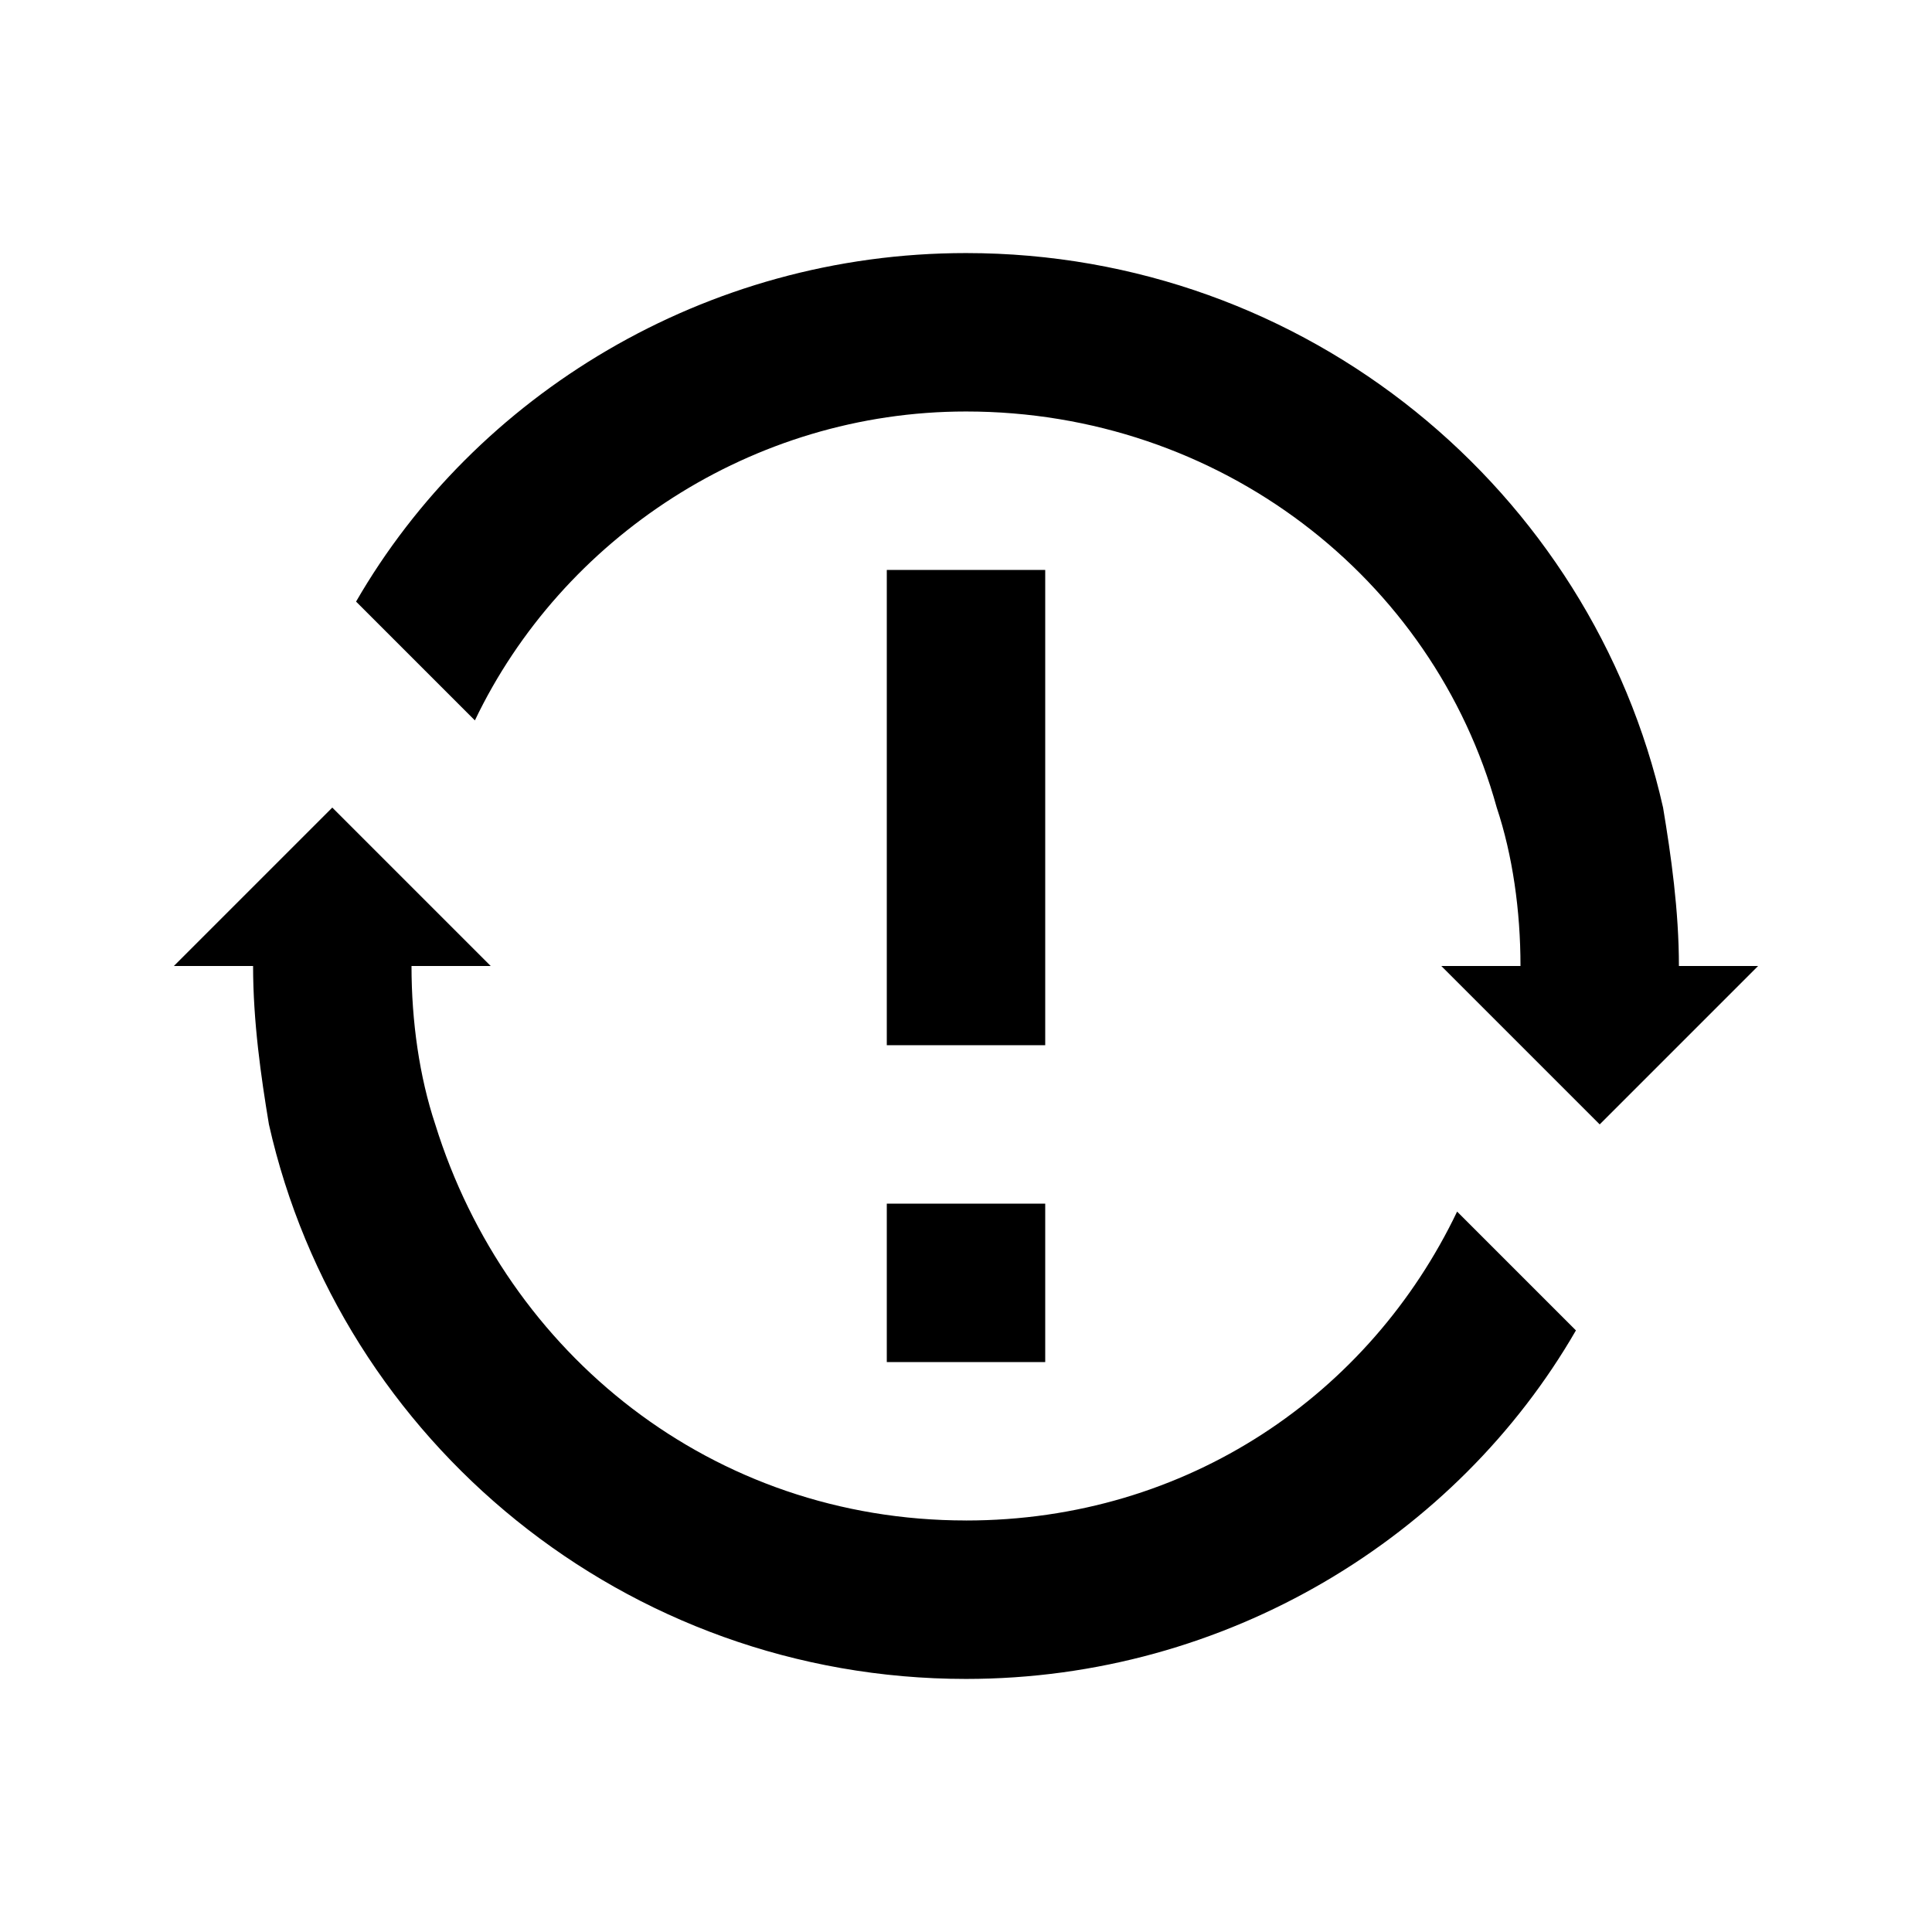 <?xml version="1.0" encoding="UTF-8"?>
<!-- Uploaded to: SVG Repo, www.svgrepo.com, Generator: SVG Repo Mixer Tools -->
<svg fill="#000000" width="800px" height="800px" version="1.1" viewBox="144 144 512 512" xmlns="http://www.w3.org/2000/svg">
 <g>
  <path d="m400 546.94c-67.176 0-121.75-44.082-140.65-104.96-4.199-12.594-6.297-27.289-6.297-41.98h20.992l-41.984-41.984-41.984 41.984h20.992c0 14.695 2.098 29.391 4.199 41.984 18.895 83.969 94.465 146.95 184.73 146.95 69.273 0 130.15-37.785 161.64-92.363l-31.488-31.488c-23.094 48.277-71.375 81.863-130.15 81.863z"/>
  <path d="m588.93 400c0-14.695-2.098-29.391-4.199-41.984-18.895-83.969-94.465-146.95-184.73-146.95-69.27 0-130.15 37.785-161.64 92.363l31.488 31.488c23.09-48.281 73.473-81.867 130.15-81.867 67.176 0 123.85 44.082 140.65 104.96 4.199 12.594 6.297 27.289 6.297 41.984h-20.992l41.984 41.984 41.984-41.984z"/>
  <path d="m379.01 295.04h41.984v125.95h-41.984z"/>
  <path d="m379.01 462.98h41.984v41.984h-41.984z"/>
 </g>
</svg>